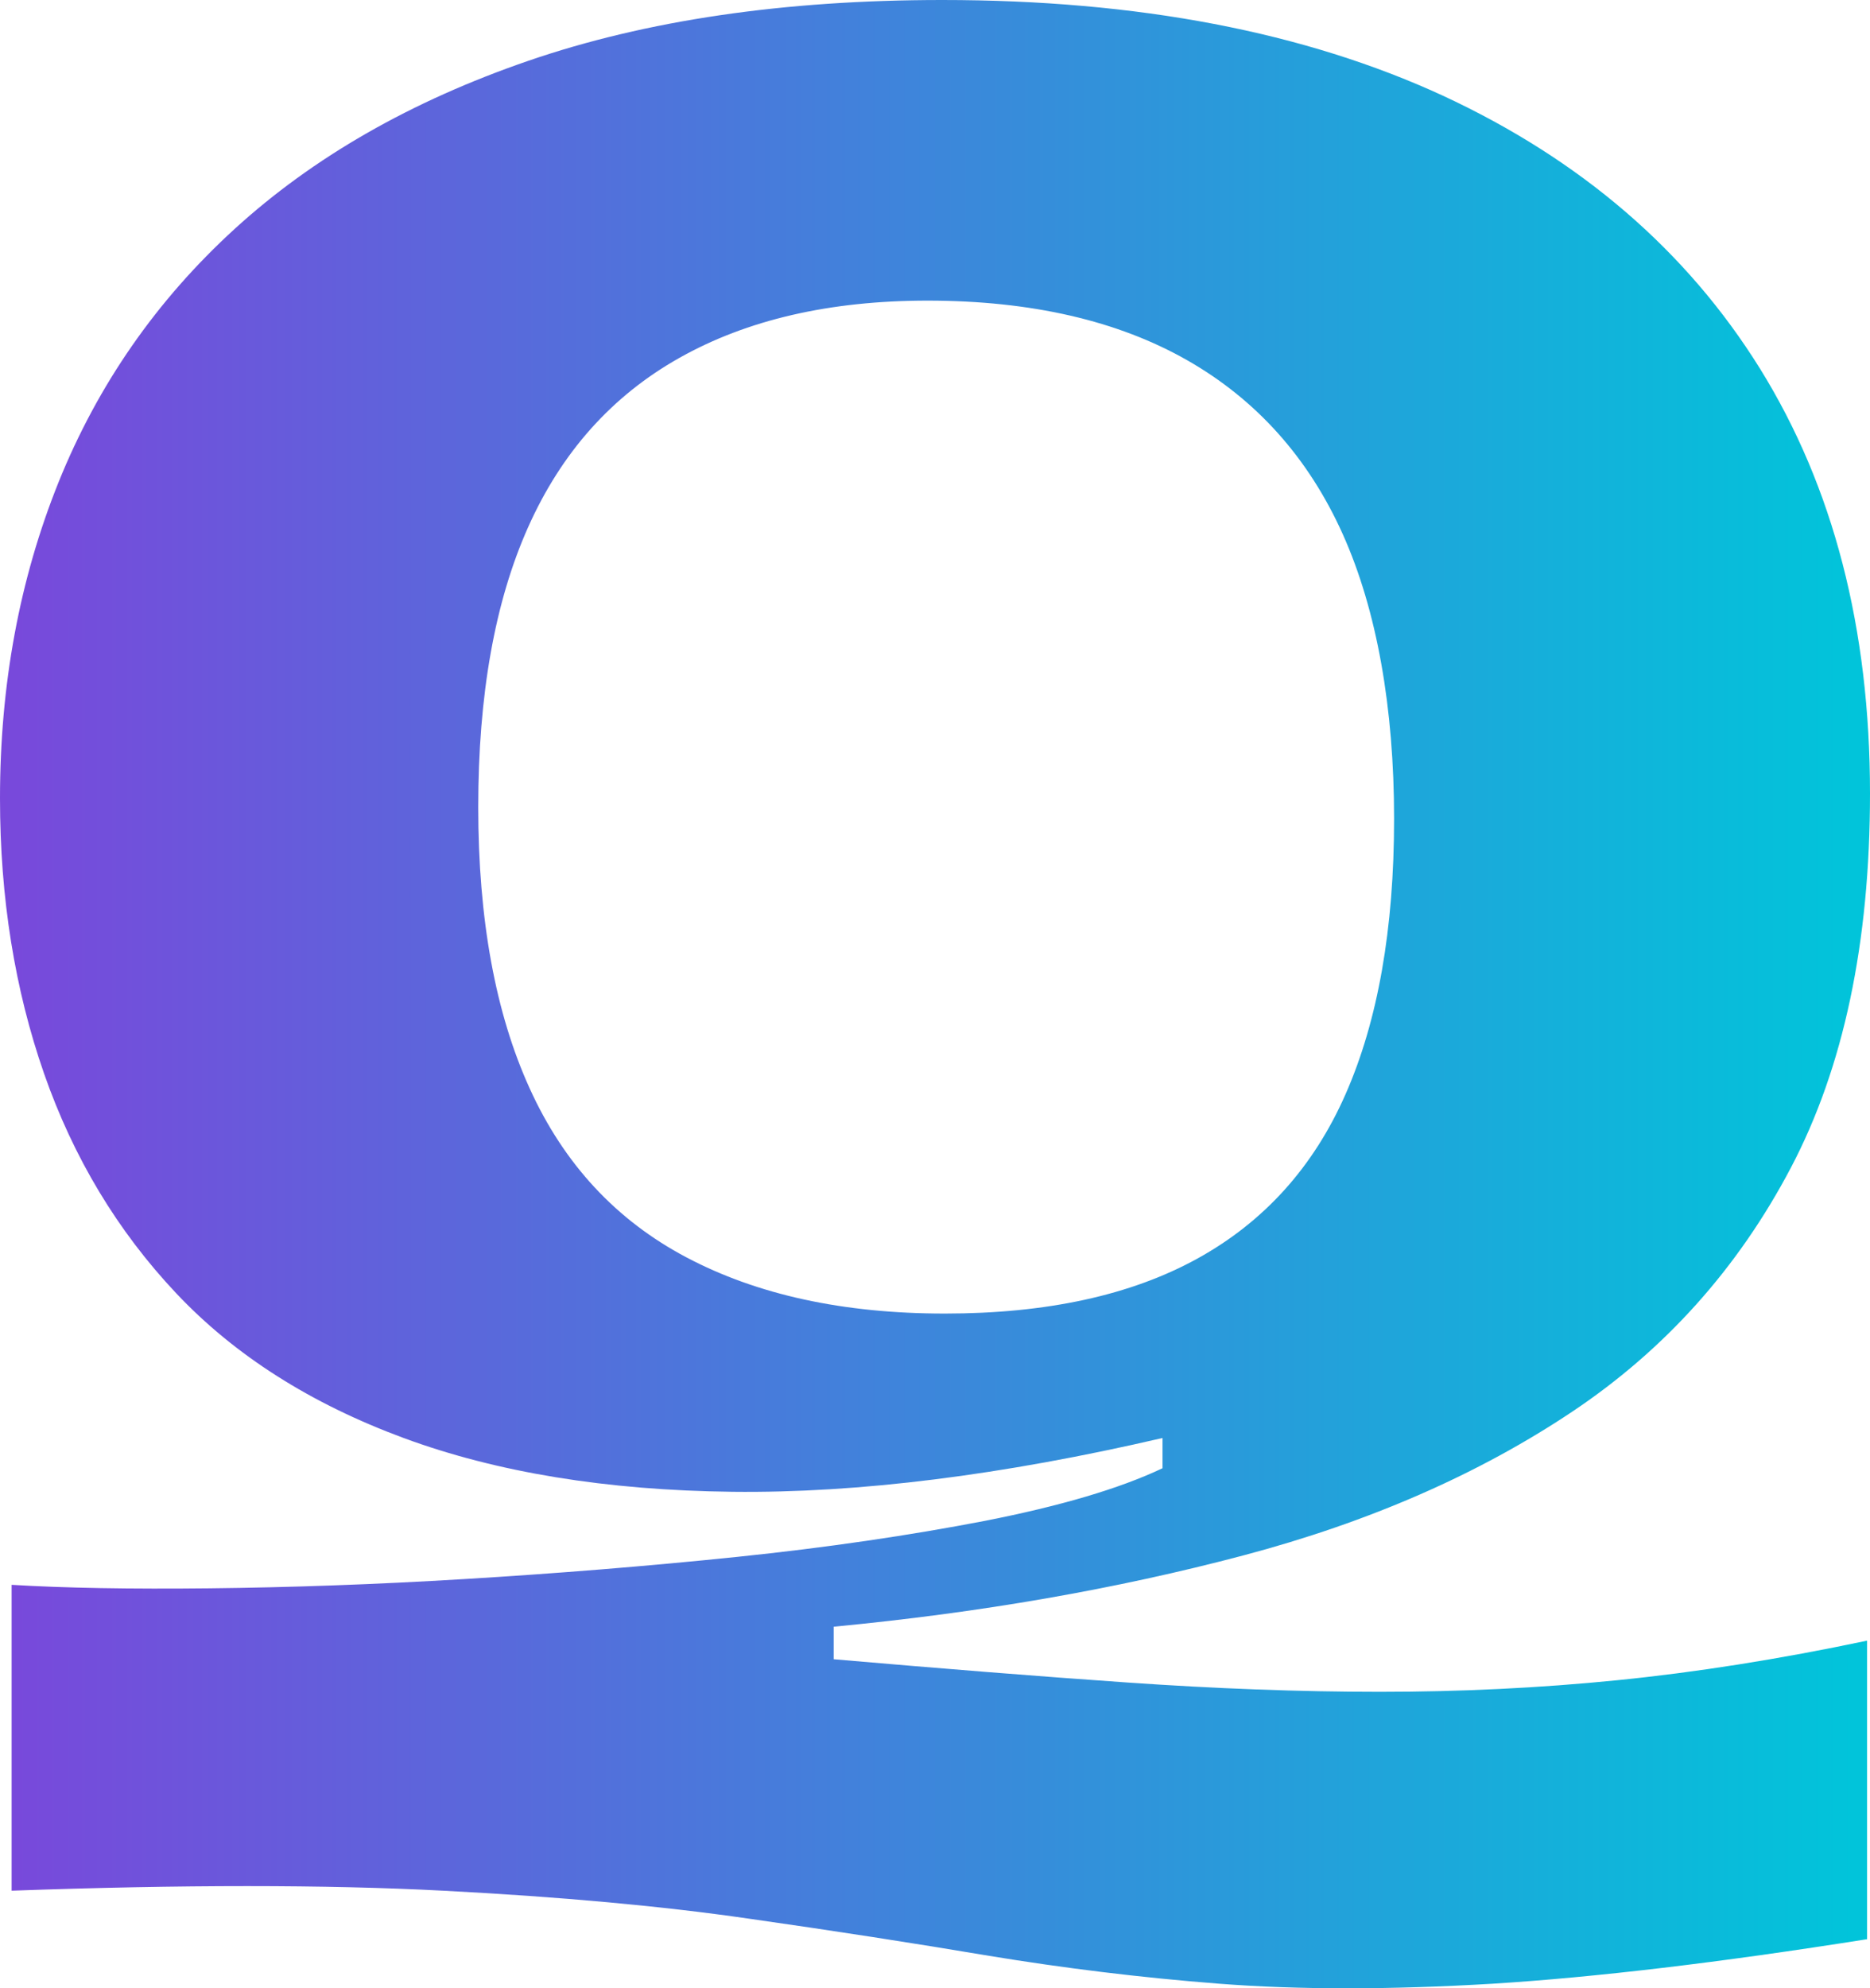 <svg width="810" height="861" viewBox="0 0 810 861" fill="none" xmlns="http://www.w3.org/2000/svg">
<path d="M808.617 839.754C745.014 849.826 690.964 856.247 646.467 859.017C601.969 861.661 562.5 861.661 528.184 859.017C493.869 856.373 460.559 852.219 428.38 846.931C396.201 841.517 361.383 836.103 324.176 830.815C286.844 825.402 242.849 821.373 191.941 818.729C141.034 816.085 78.813 816.085 5.028 818.729V686.282C27.905 687.667 56.564 688.17 90.88 687.793C125.196 687.415 162.151 686.156 201.494 683.764C240.964 681.372 280.182 678.224 319.148 674.196C358.115 670.167 393.939 664.879 426.62 658.584C459.302 652.163 484.944 644.609 503.548 635.796V622.702C434.036 638.818 371.941 646.623 317.263 645.994C262.584 645.364 215.07 637.559 174.846 622.702C134.623 607.846 101.69 586.947 76.299 560.004C50.908 533.061 31.802 501.335 19.106 464.949C6.411 428.564 0 388.78 0 345.722C0 296.495 8.422 250.919 25.391 208.743C42.36 166.692 67.751 130.055 101.69 99.084C135.628 68.112 177.989 43.813 228.897 26.313C279.804 8.813 339.511 0 408.142 0C492.863 0 565.14 13.849 624.972 41.421C684.679 69.119 730.559 108.526 762.36 159.641C794.162 210.883 810 272.196 810 343.582C810 408.294 798.562 462.306 775.684 505.741C752.807 549.177 721.257 584.429 680.908 611.371C640.559 638.314 593.17 659.087 538.492 673.566C483.813 688.045 424.735 698.368 361.131 704.412V718.512C407.765 722.541 450.126 725.94 488.338 728.584C526.425 731.228 562.877 732.613 597.696 732.613C632.514 732.613 666.83 730.977 700.642 727.577C734.581 724.178 770.531 718.512 808.743 710.455V839.88L808.617 839.754ZM409.274 568.817C453.394 568.817 489.846 560.885 518.631 545.022C547.416 529.159 568.911 505.489 582.863 473.762C596.816 442.036 603.855 402.377 603.855 354.535C603.855 306.693 596.439 264.265 581.606 231.279C566.774 198.293 544.274 173.113 514.232 155.99C484.19 138.868 446.606 130.181 401.732 130.181C359.372 130.181 323.547 138.49 294.26 154.983C264.972 171.476 243.226 195.901 228.771 228.257C214.316 260.613 207.151 301.027 207.151 349.499C207.151 397.971 214.567 438.636 229.399 471.244C244.232 503.979 266.858 528.403 297.402 544.518C327.947 560.634 365.154 568.817 409.274 568.817Z" fill="url(#paint0_linear_2_47)"/>
<defs>
<linearGradient id="paint0_linear_2_47" x1="810" y1="430.5" x2="0" y2="430.5" gradientUnits="userSpaceOnUse">
<stop stop-color="#00C5DA"/>
<stop offset="1" stop-color="#7948DB"/>
</linearGradient>
</defs>
</svg>
